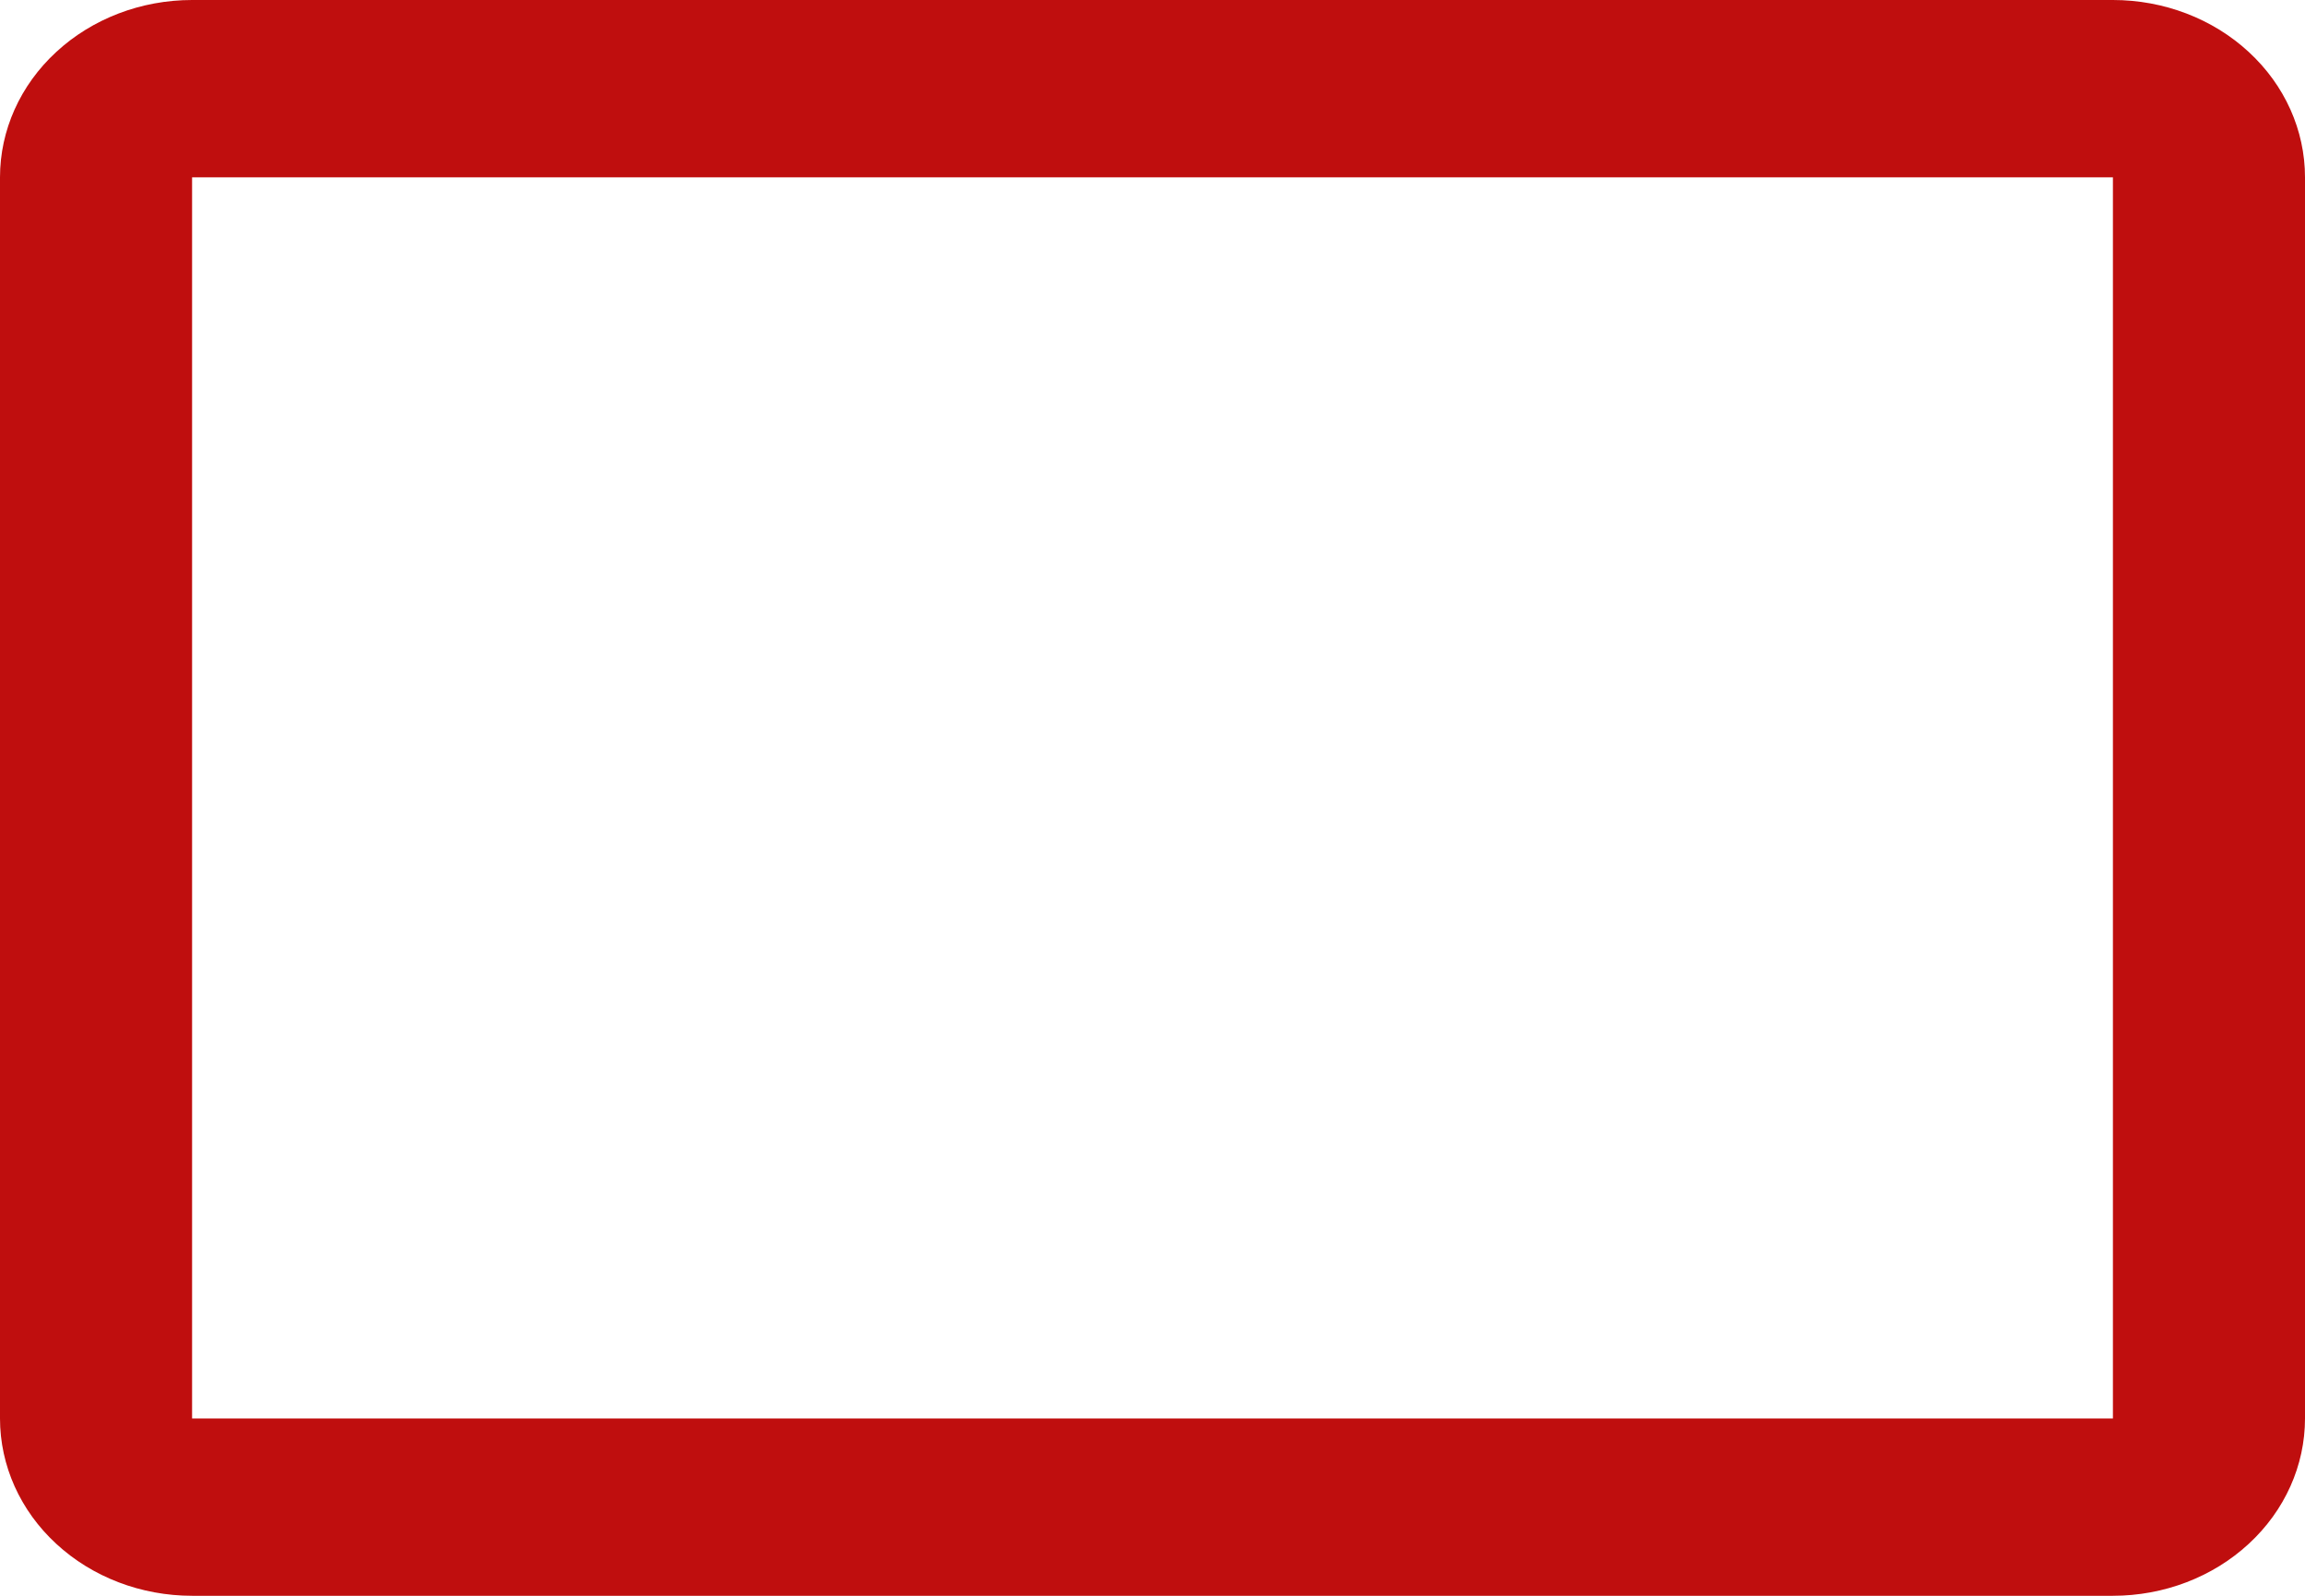 <?xml version="1.0" encoding="UTF-8"?> <svg xmlns="http://www.w3.org/2000/svg" width="39" height="27" viewBox="0 0 39 27" fill="none"> <path d="M3.25 27L35.75 27C36.612 27 37.439 26.684 38.048 26.121C38.658 25.559 39 24.796 39 24L39 3C39 2.204 38.658 1.441 38.048 0.879C37.439 0.316 36.612 -3.60593e-06 35.75 -3.53057e-06L3.25 -6.89333e-07C2.388 -6.13979e-07 1.561 0.316 0.952 0.879C0.342 1.441 1.64699e-06 2.204 1.71655e-06 3L3.55243e-06 24C3.62199e-06 24.796 0.342 25.559 0.952 26.121C1.561 26.684 2.388 27 3.25 27ZM35.75 3L35.75 24L3.25 24L3.25 3L35.75 3Z" fill="#BF0E0E"></path> </svg> 